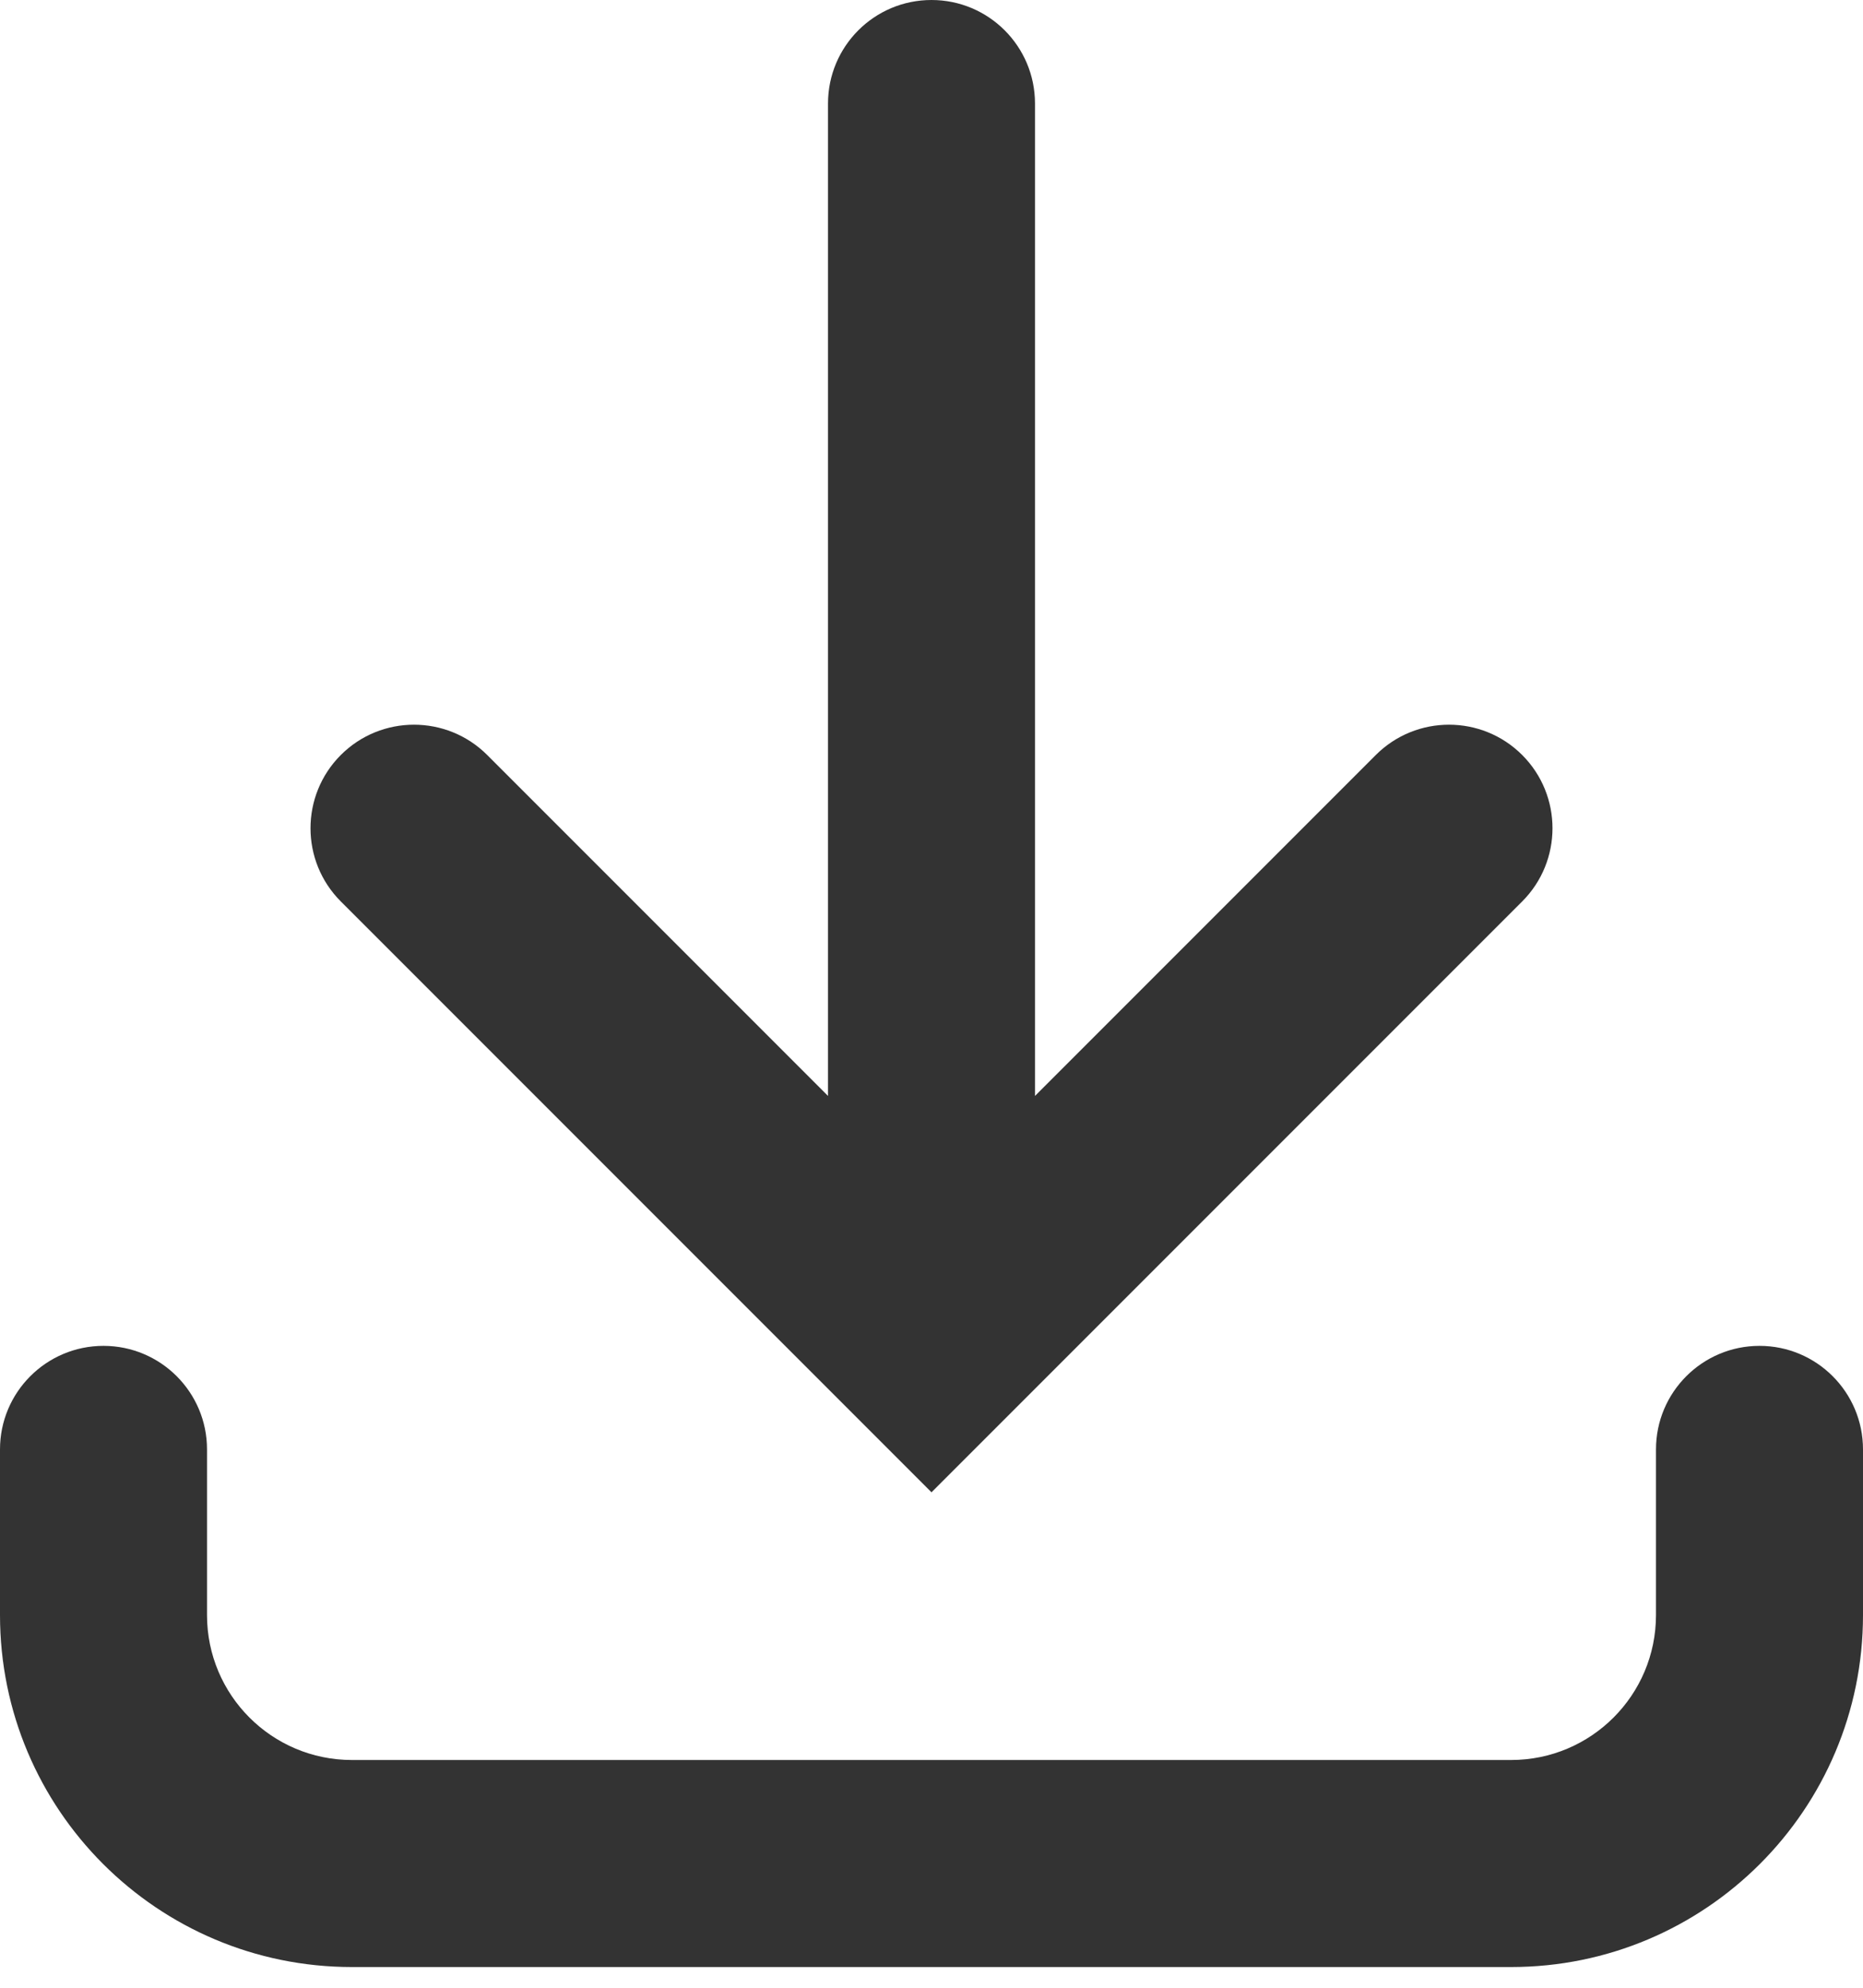 <?xml version="1.0" encoding="UTF-8"?> <svg xmlns="http://www.w3.org/2000/svg" viewBox="0 0 60.00 64.00" data-guides="{&quot;vertical&quot;:[],&quot;horizontal&quot;:[]}"><defs></defs><path fill="#333333" stroke="none" fill-opacity="1" stroke-width="1" stroke-opacity="1" id="tSvg16ae0fdae74" title="Path 1" d="M33.333 35.286C33.333 24.635 33.333 13.984 33.333 3.333C33.333 1.492 31.841 0 30 0C28.159 0 26.667 1.492 26.667 3.333C26.667 13.984 26.667 24.635 26.667 35.286C23.008 31.627 19.349 27.968 15.691 24.309C14.388 23.008 12.278 23.008 10.976 24.309C9.675 25.612 9.675 27.722 10.976 29.024C17.317 35.365 23.659 41.706 30 48.048C36.341 41.706 42.682 35.365 49.024 29.024C50.325 27.722 50.325 25.612 49.024 24.309C47.722 23.008 45.612 23.008 44.309 24.309C40.651 27.968 36.992 31.627 33.333 35.286Z"></path><path fill="#333333" stroke="none" fill-opacity="1" stroke-width="1" stroke-opacity="1" id="tSvgeb7fee319" title="Path 2" d="M3.333 43.333C5.174 43.333 6.667 44.826 6.667 46.667C6.667 48.444 6.667 50.222 6.667 52C6.667 54.577 8.756 56.667 11.333 56.667C23.778 56.667 36.222 56.667 48.667 56.667C51.244 56.667 53.333 54.577 53.333 52C53.333 50.222 53.333 48.444 53.333 46.667C53.333 44.826 54.826 43.333 56.667 43.333C58.507 43.333 60 44.826 60 46.667C60 48.444 60 50.222 60 52C60 58.26 54.926 63.333 48.667 63.333C36.222 63.333 23.778 63.333 11.333 63.333C5.074 63.333 0 58.26 0 52C0 50.222 0 48.444 0 46.667C0 44.826 1.492 43.333 3.333 43.333Z"></path></svg> 